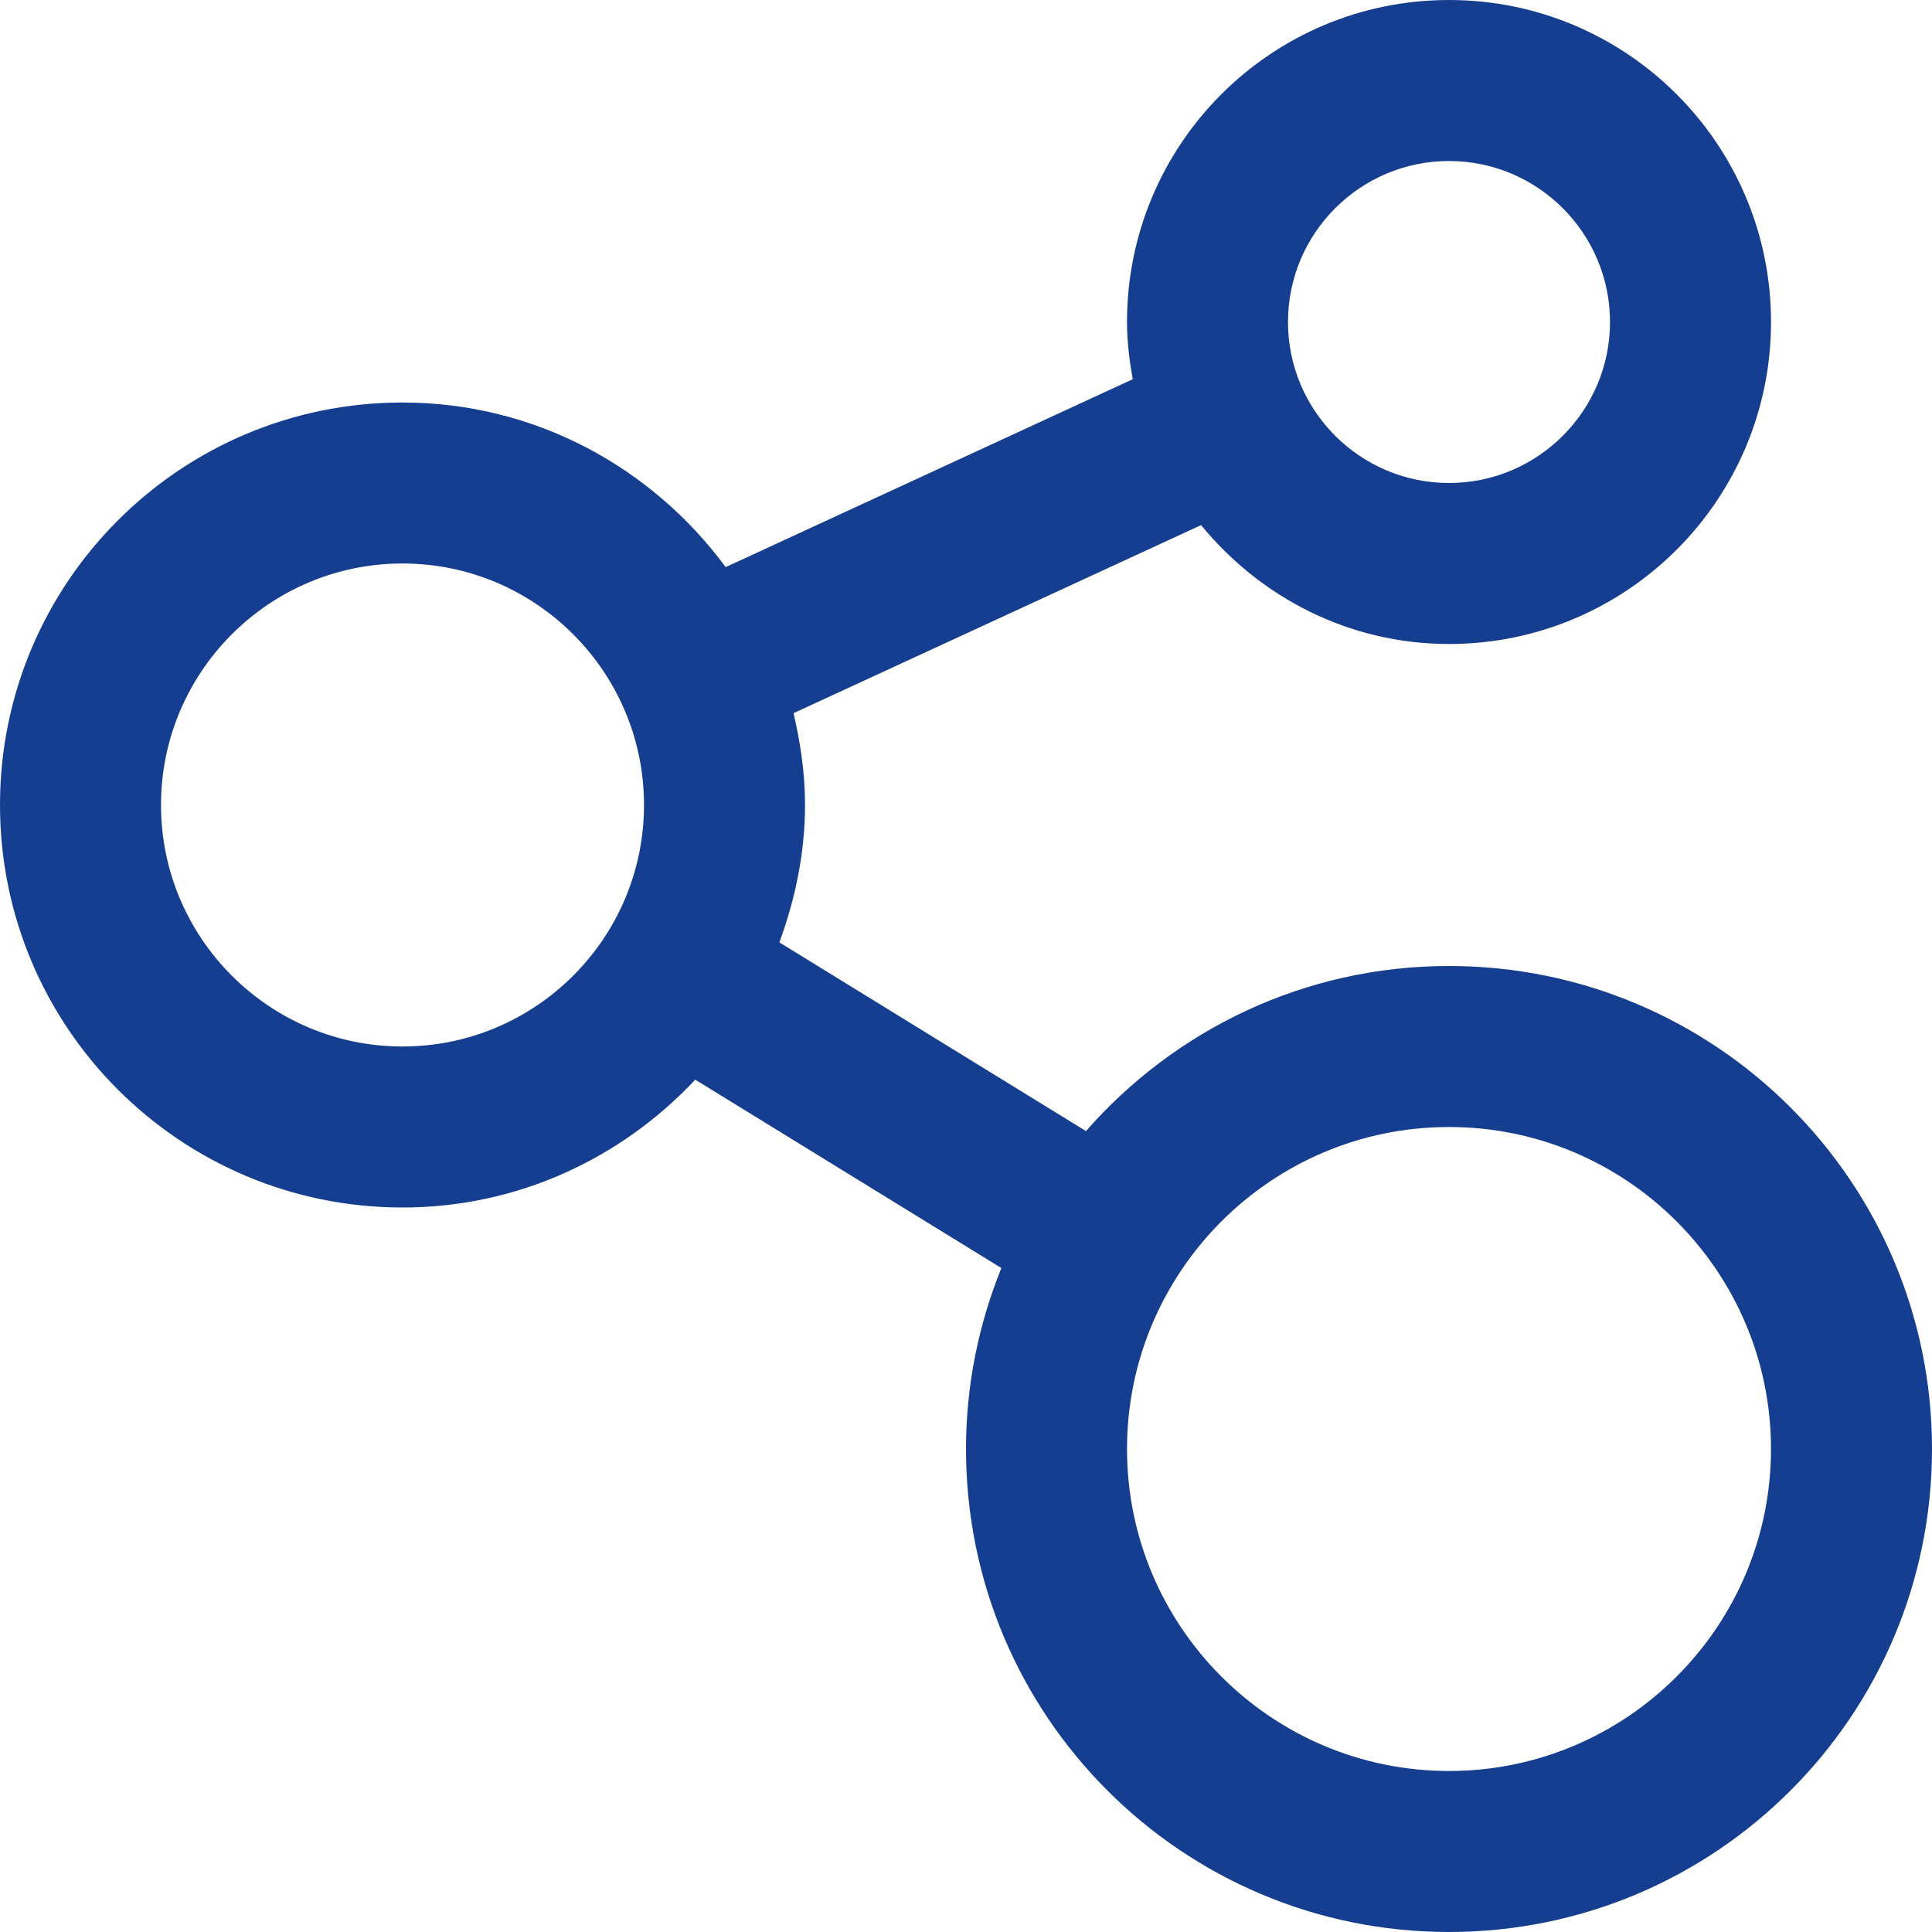 <svg xmlns="http://www.w3.org/2000/svg" version="1.1" xmlns:xlink="http://www.w3.org/1999/xlink" width="512" height="512" x="0" y="0" viewBox="0 0 409.6 409.6" style="enable-background:new 0 0 512 512" xml:space="preserve" class=""><g><path d="M307.2 204.8c-30.715 0-58.199 13.583-76.964 35l-64.998-40.003c3.328-9.134 5.432-18.852 5.432-29.133 0-6.728-.963-13.179-2.432-19.466l86.4-39.869c12.513 15.268 31.278 25.201 52.567 25.201 37.683 0 68.265-30.566 68.265-68.265S344.883 0 307.2 0c-37.714 0-68.265 30.566-68.265 68.265 0 4.163.517 8.202 1.213 12.134l-86.298 39.834c-15.549-21.064-40.335-34.898-68.516-34.898C38.2 85.335 0 123.53 0 170.665S38.2 256 85.335 256c24.53 0 46.5-10.501 62.065-27.1l64.901 39.936c-4.803 11.863-7.501 24.781-7.501 38.364 0 56.566 45.834 102.4 102.4 102.4 56.535 0 102.4-45.834 102.4-102.4s-45.865-102.4-102.4-102.4zm0-170.665c18.816 0 34.135 15.299 34.135 34.135 0 18.831-15.319 34.13-34.135 34.13-18.816 0-34.135-15.299-34.135-34.135 0-18.831 15.319-34.13 34.135-34.13zM85.335 221.865c-28.237 0-51.2-22.963-51.2-51.2 0-28.232 22.963-51.2 51.2-51.2 28.232 0 51.2 22.968 51.2 51.2 0 28.237-22.968 51.2-51.2 51.2zm221.865 153.6c-37.652 0-68.265-30.612-68.265-68.265 0-37.652 30.612-68.265 68.265-68.265 37.653 0 68.265 30.612 68.265 68.265 0 37.652-30.613 68.265-68.265 68.265z" fill="#153d90" opacity="1" data-original="#000000" class=""></path></g></svg>